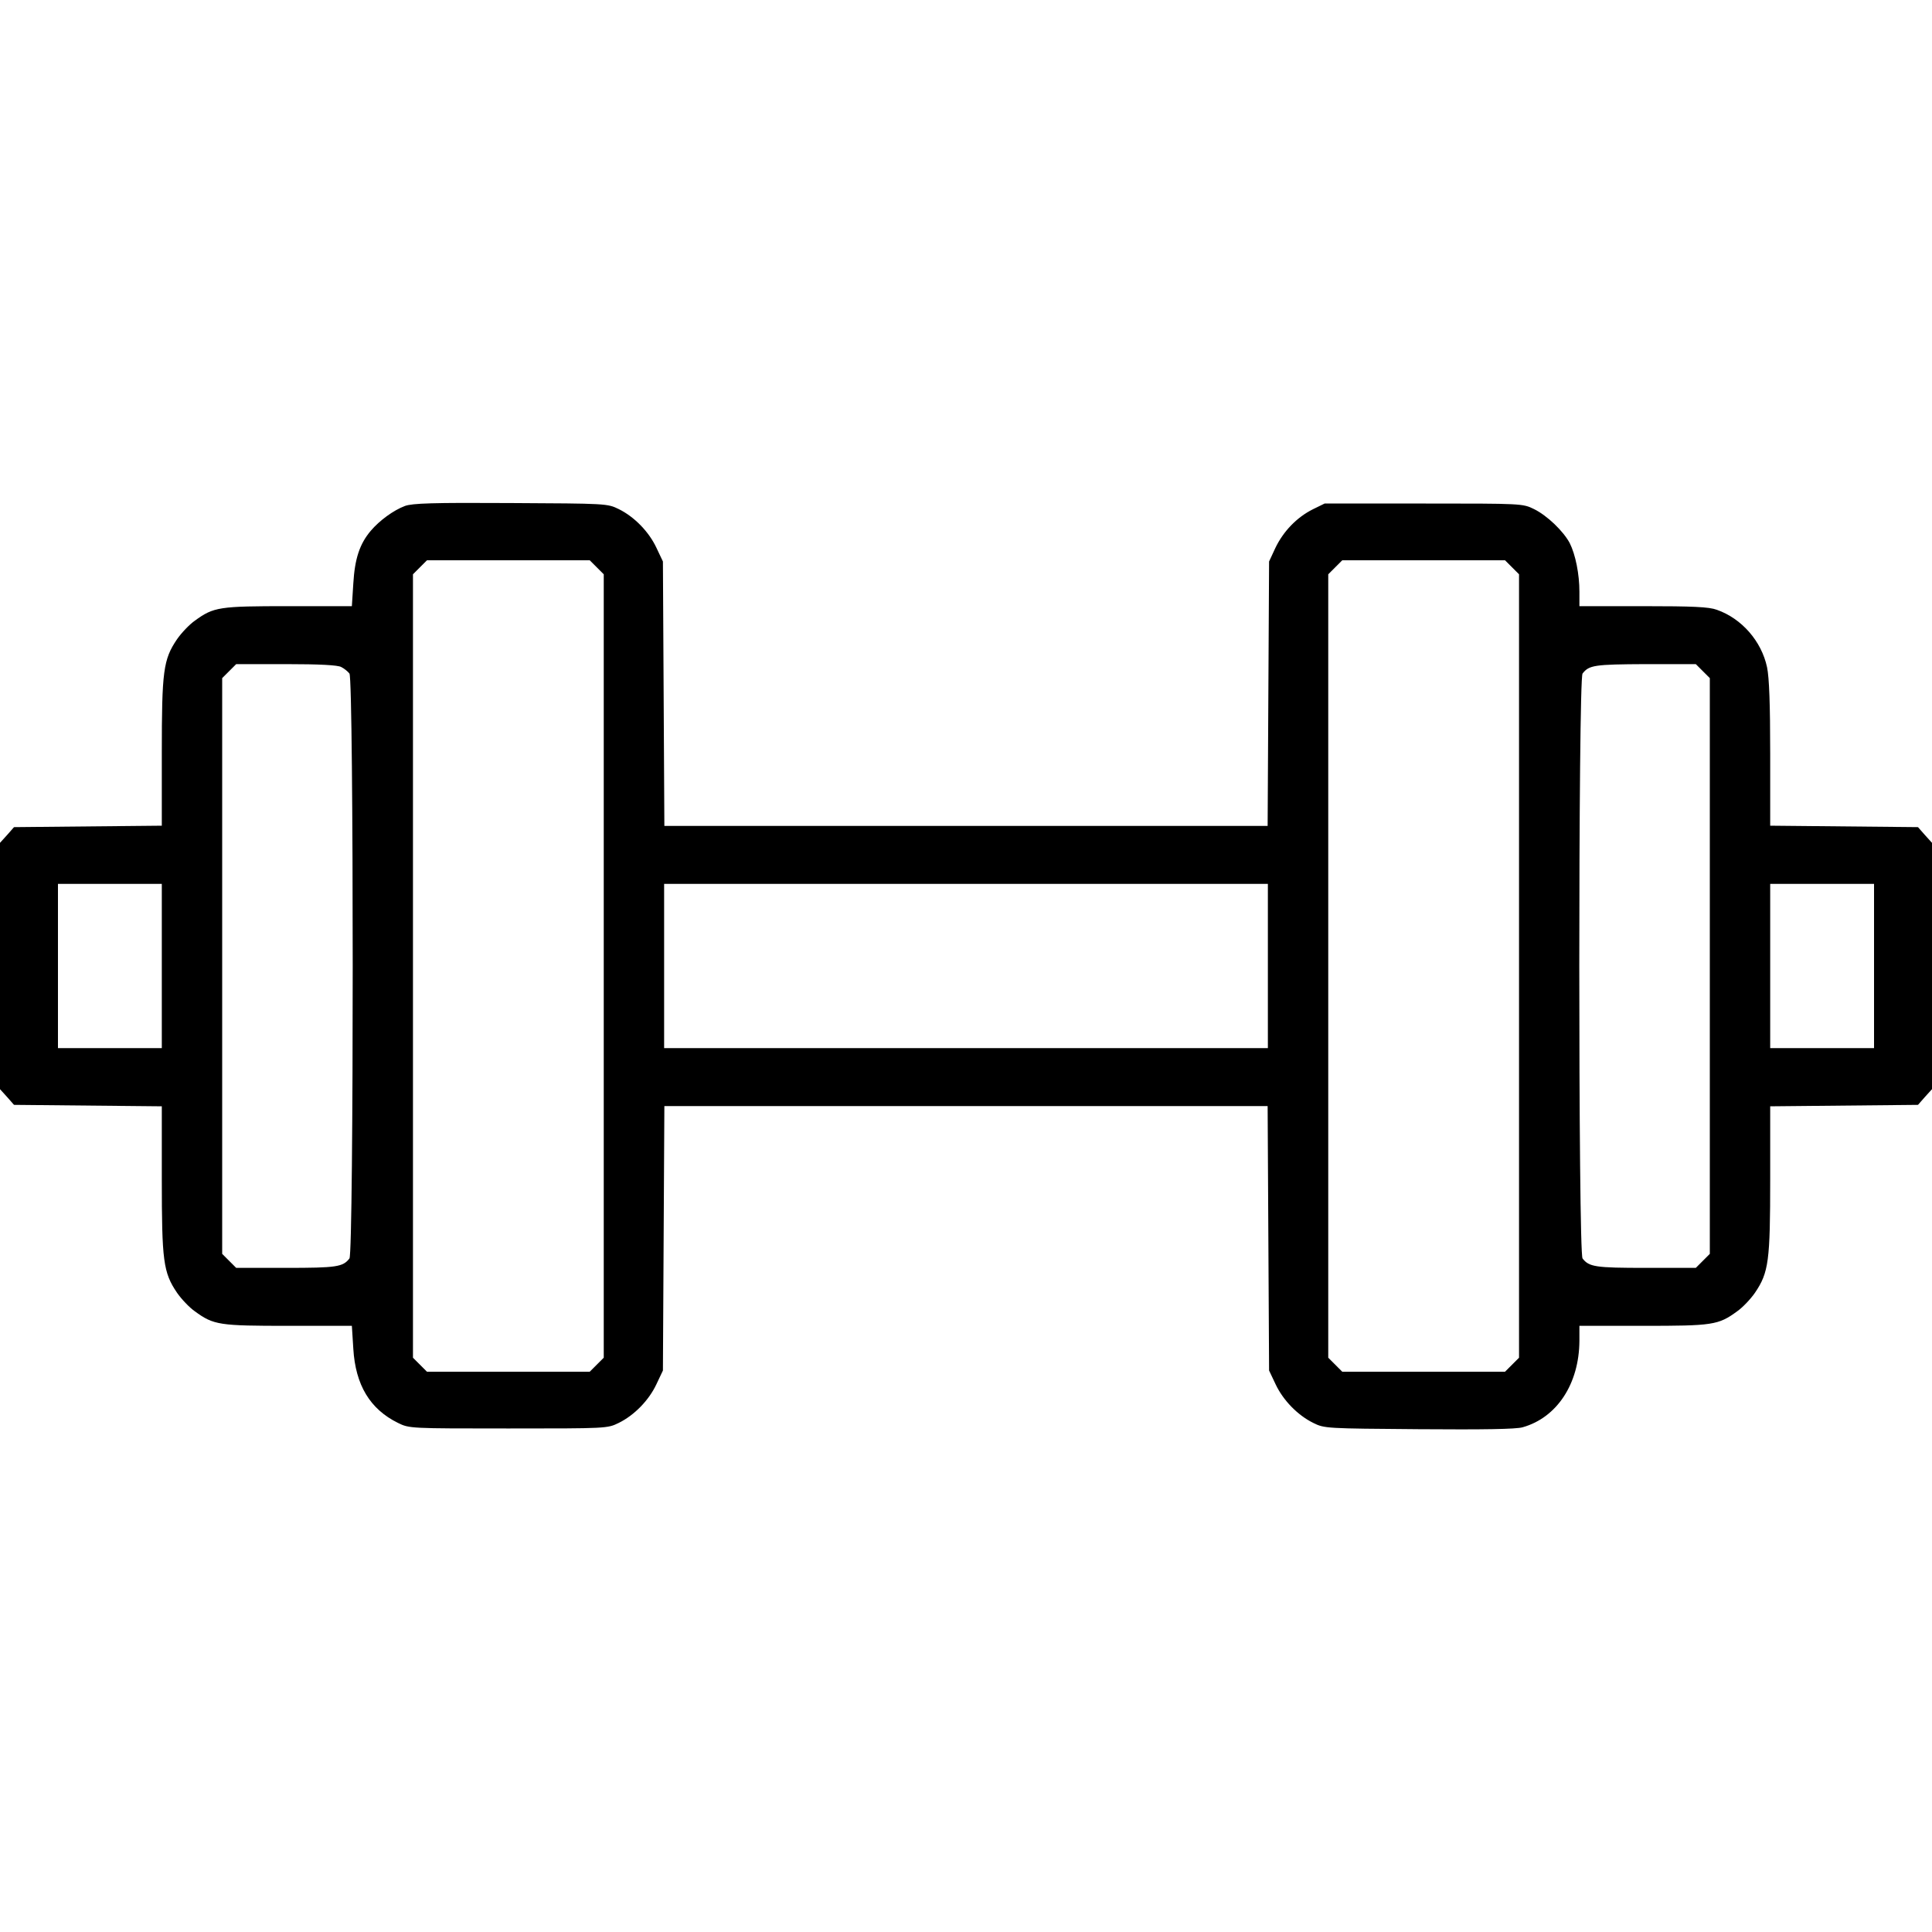 <?xml version="1.0" encoding="UTF-8" standalone="yes"?>
<svg version="1.0" xmlns="http://www.w3.org/2000/svg" width="800px" height="800px" viewBox="0 0 800 800" preserveAspectRatio="xMidYMid meet">
  <g transform="translate(0,800) scale(0.1,-0.1)" fill="#000000" stroke="none">
    <path d="M1677 5905 c-48 -18 -105 -60 -141 -102 -47 -55 -67 -117 -73 -219
l-6 -94 -262 0 c-287 0 -310 -3 -388 -60 -23 -16 -56 -51 -74 -77 -57 -84 -63
-132 -63 -470 l0 -302 -306 -3 -306 -3 -29 -33 -29 -32 0 -510 0 -510 29 -32
29 -33 306 -3 306 -3 0 -302 c0 -338 6 -386 63 -470 18 -26 51 -61 74 -77 78
-57 101 -60 388 -60 l262 0 6 -95 c9 -150 69 -250 185 -307 47 -23 49 -23 457
-23 408 0 410 0 457 23 65 32 125 94 156 160 l27 57 3 548 3 547 1249 0 1249
0 3 -547 3 -548 27 -57 c31 -66 91 -128 156 -160 46 -23 53 -23 437 -26 268
-2 403 0 430 8 142 40 234 180 235 358 l0 62 264 0 c288 0 311 3 389 60 23 16
56 51 74 77 57 84 63 132 63 470 l0 302 306 3 306 3 29 33 29 32 0 510 0 510
-29 32 -29 33 -306 3 -306 3 0 297 c0 205 -4 316 -13 359 -23 108 -105 202
-208 238 -32 12 -99 15 -305 15 l-264 0 0 60 c0 72 -16 153 -40 201 -26 49
-93 114 -148 141 -47 23 -49 23 -457 23 l-410 0 -49 -24 c-66 -33 -122 -91
-155 -160 l-26 -56 -3 -547 -3 -548 -1249 0 -1249 0 -3 548 -3 547 -27 57
c-31 66 -91 128 -156 160 -47 23 -51 23 -447 25 -325 2 -407 -1 -438 -12z
m794 -254 l29 -29 0 -1622 0 -1622 -29 -29 -29 -29 -337 0 -337 0 -29 29 -29
29 0 1622 0 1622 29 29 29 29 337 0 337 0 29 -29z m3790 0 l29 -29 0 -1622 0
-1622 -29 -29 -29 -29 -337 0 -337 0 -29 29 -29 29 0 1622 0 1622 29 29 29 29
337 0 337 0 29 -29z m-4848 -413 c12 -6 27 -18 34 -27 18 -23 18 -2399 0
-2422 -27 -35 -53 -39 -262 -39 l-207 0 -29 29 -29 29 0 1192 0 1192 29 29 29
29 207 0 c138 0 214 -4 228 -12z m5638 -17 l29 -29 0 -1192 0 -1192 -29 -29
-29 -29 -207 0 c-209 0 -235 4 -262 39 -18 23 -18 2399 0 2422 27 35 50 38
260 39 l209 0 29 -29z m-6381 -1221 l0 -340 -215 0 -215 0 0 340 0 340 215 0
215 0 0 -340z m4580 0 l0 -340 -1250 0 -1250 0 0 340 0 340 1250 0 1250 0 0
-340z m2510 0 l0 -340 -215 0 -215 0 0 340 0 340 215 0 215 0 0 -340z"/>
  </g>
</svg>